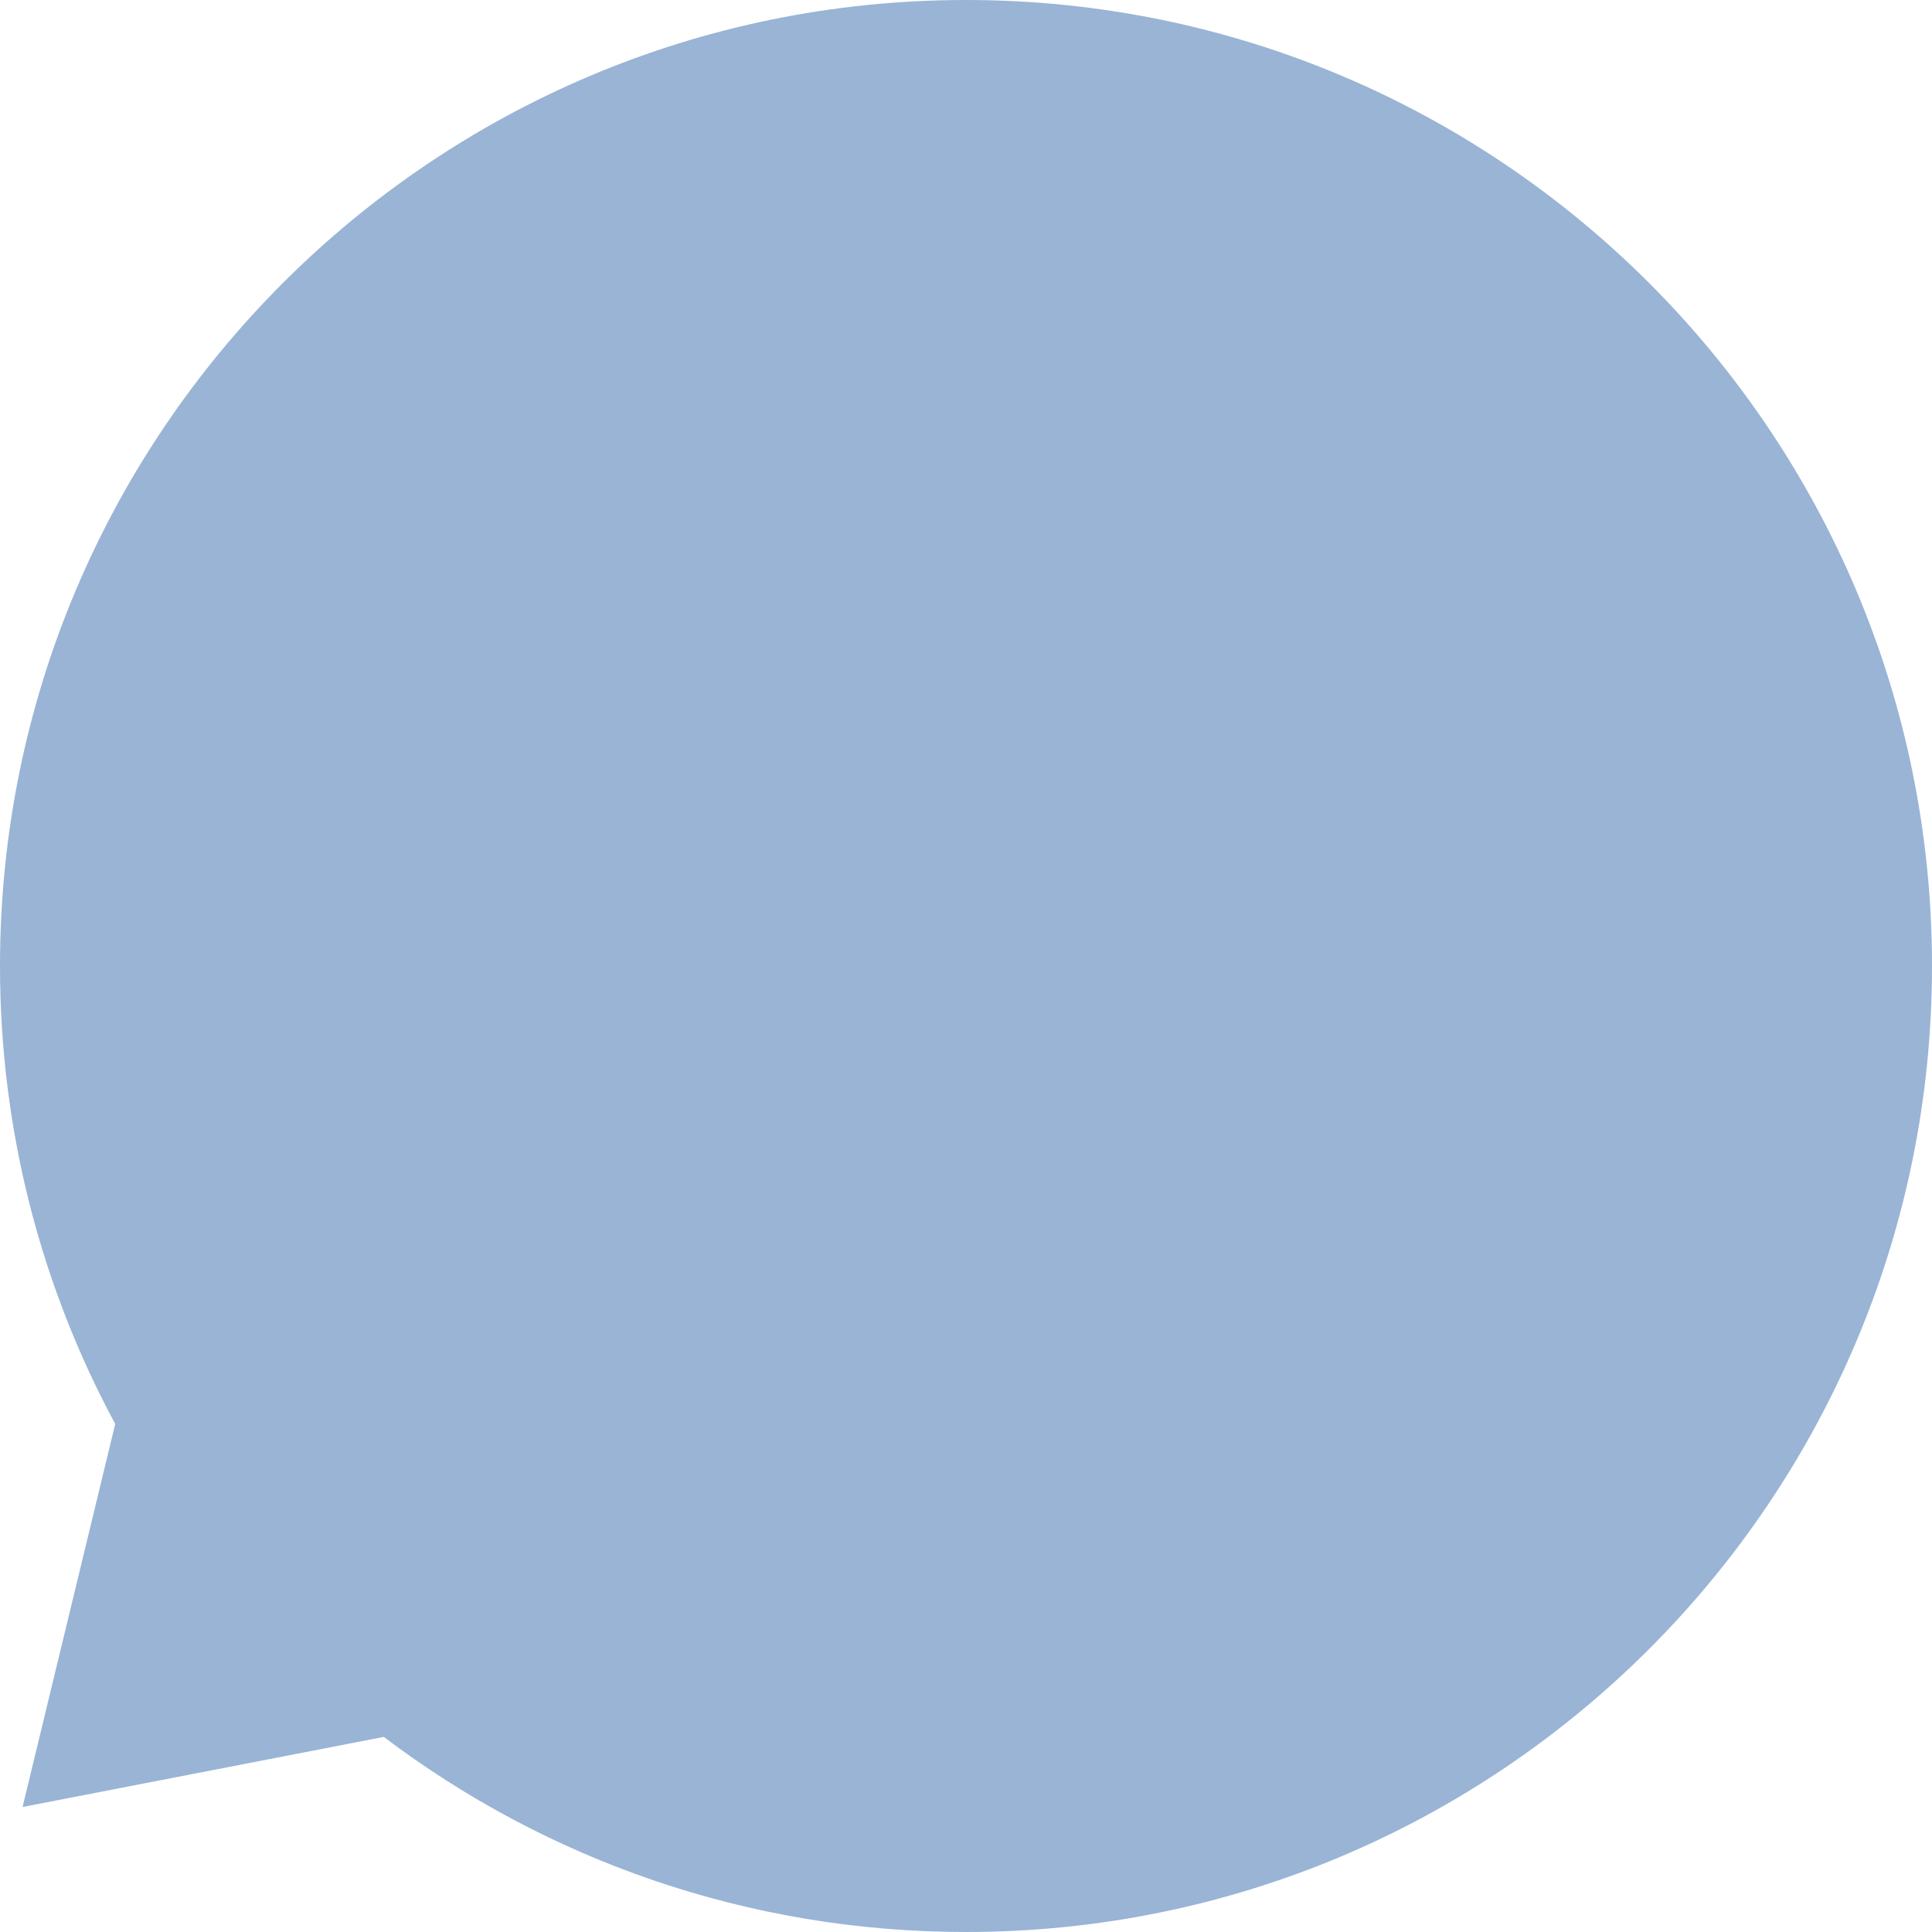 <?xml version="1.0" encoding="UTF-8"?> <svg xmlns="http://www.w3.org/2000/svg" width="50" height="50" viewBox="0 0 50 50" fill="none"> <path fill-rule="evenodd" clip-rule="evenodd" d="M25 50C38.807 50 50 38.807 50 25C50 11.193 38.807 0 25 0C11.193 0 0 11.193 0 25C0 29.288 1.08 33.325 2.982 36.852L0.584 46.765L9.932 44.951C14.122 48.12 19.341 50 25 50Z" fill="#99B4D5"></path> </svg> 